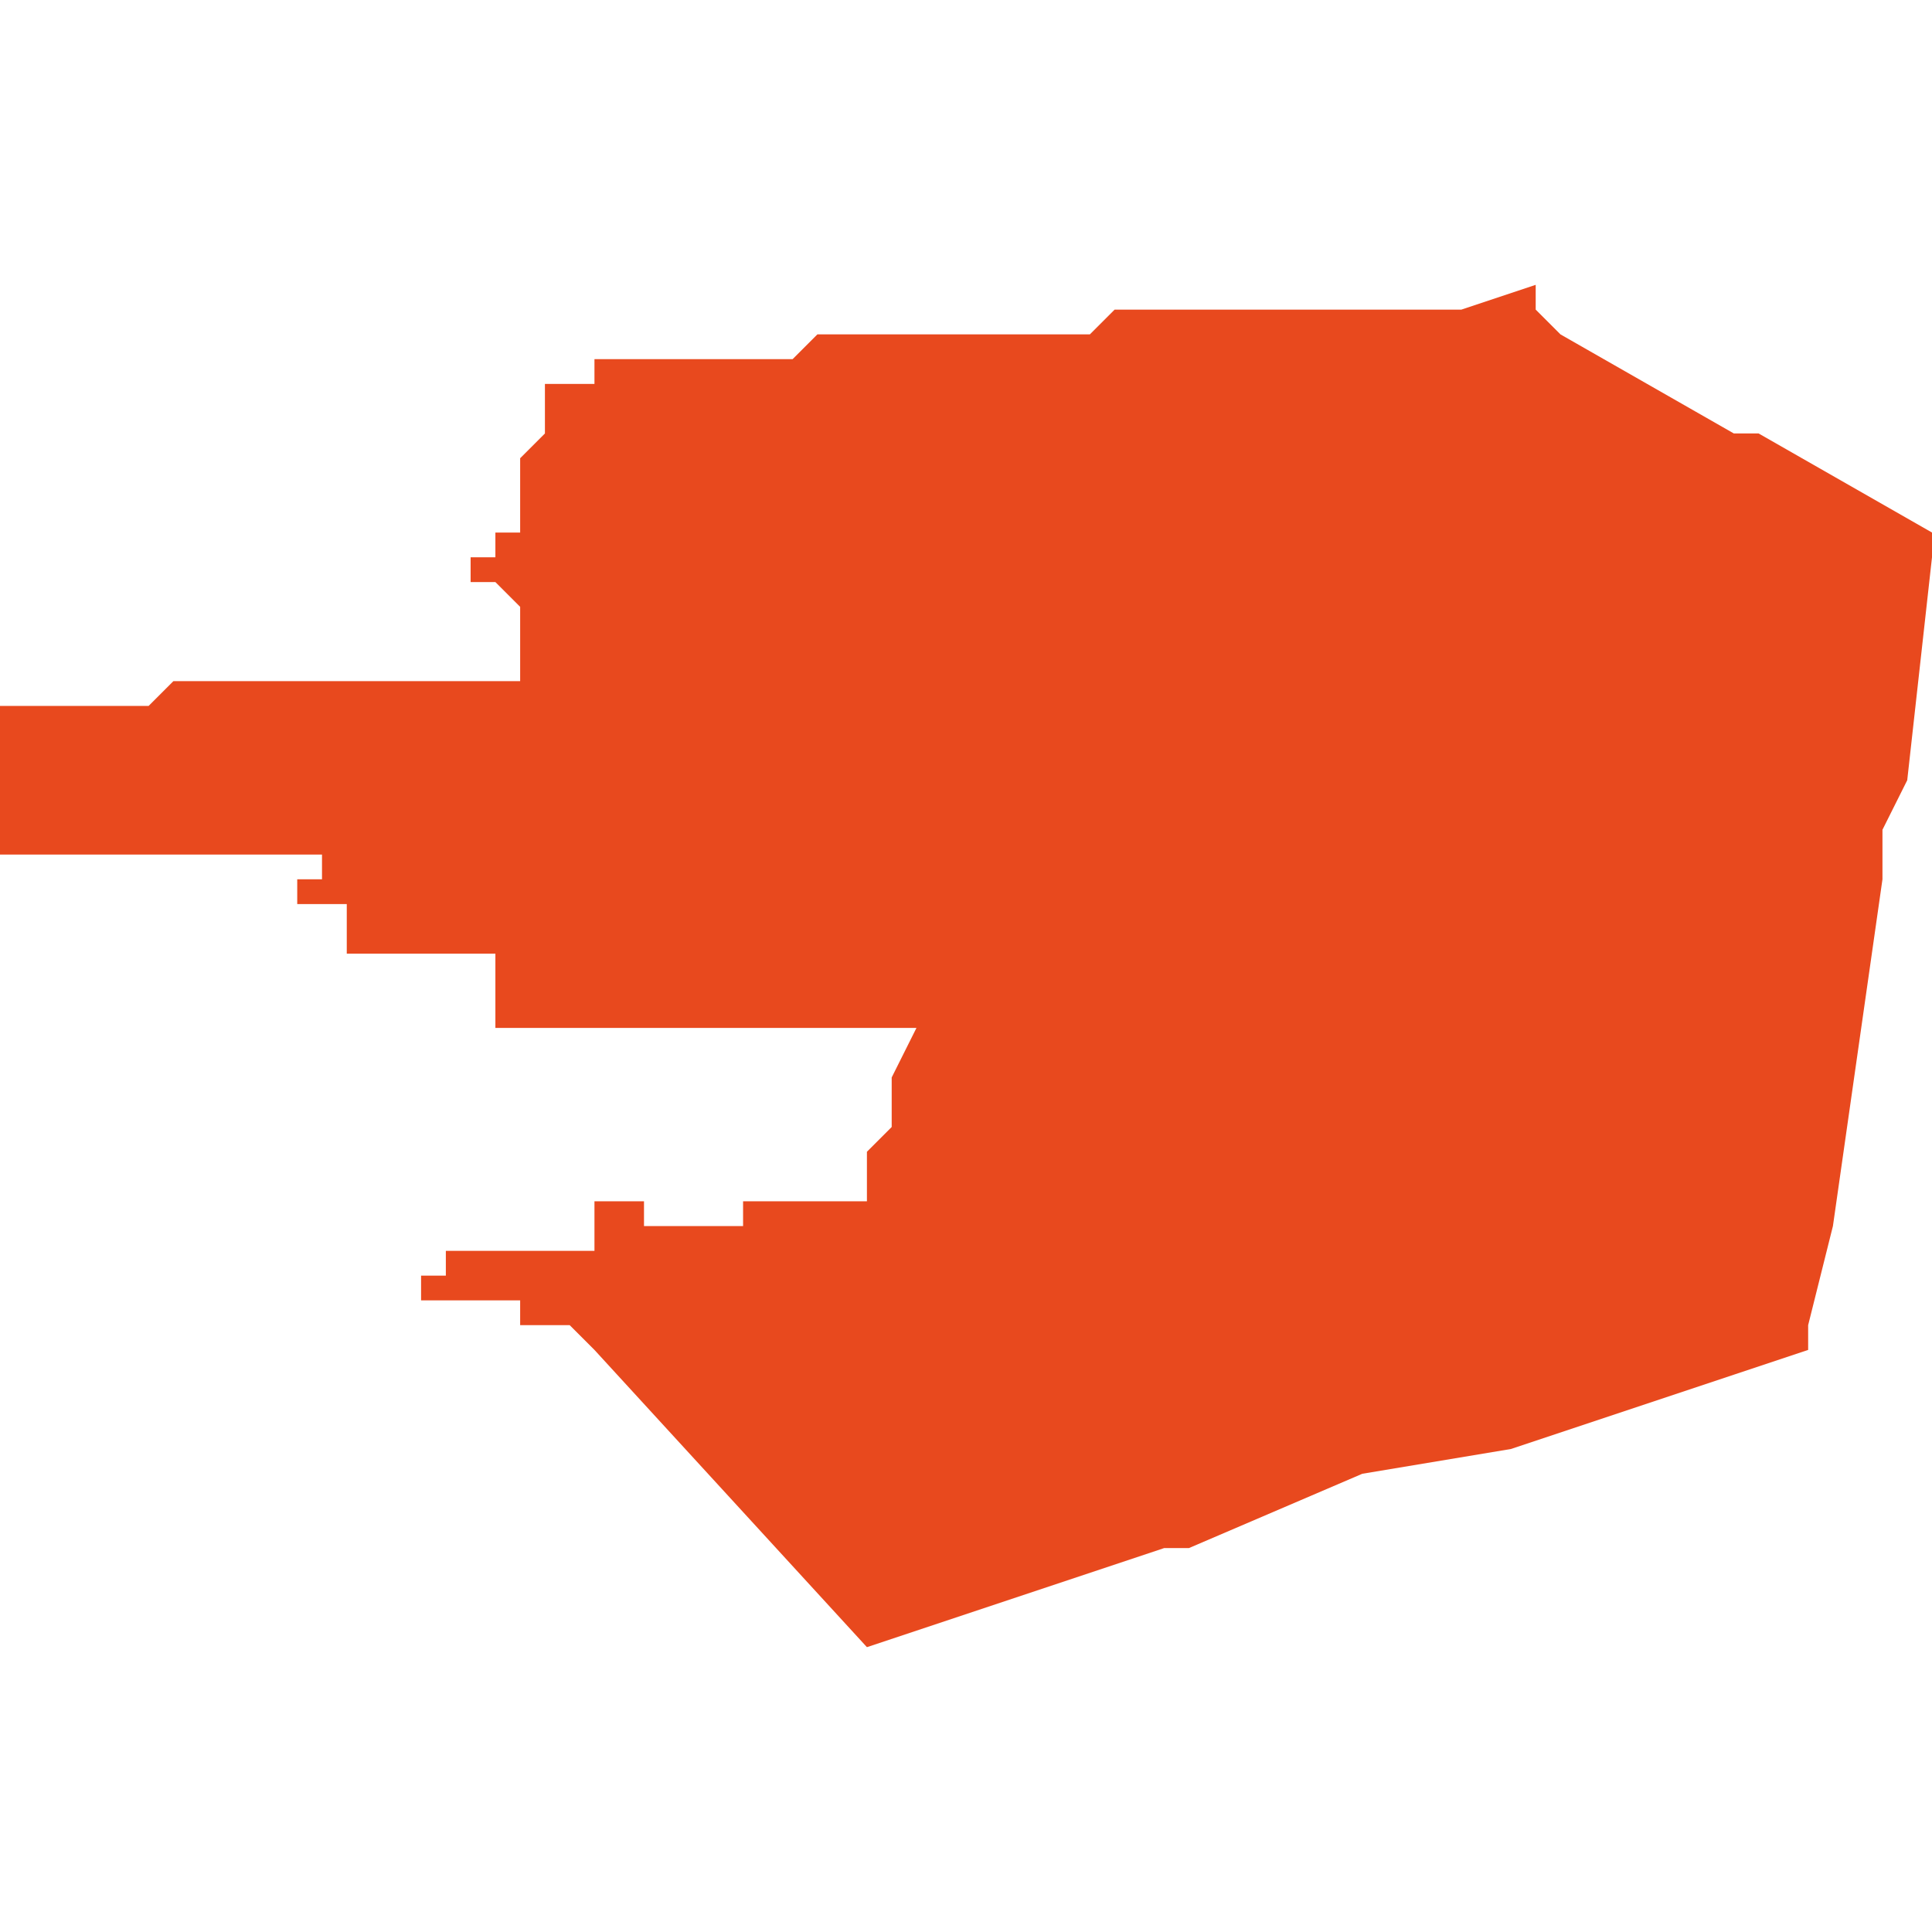 <svg xmlns="http://www.w3.org/2000/svg" xmlns:xlink="http://www.w3.org/1999/xlink" height="300" width="300" viewBox="5.184 -52.687 0.078 0.055"><path d="M 5.22 -52.685 L 5.219 -52.685 5.218 -52.685 5.218 -52.685 5.217 -52.685 5.217 -52.685 5.217 -52.685 5.217 -52.685 5.216 -52.684 5.216 -52.684 5.216 -52.684 5.216 -52.684 5.215 -52.684 5.215 -52.684 5.215 -52.684 5.215 -52.684 5.215 -52.684 5.215 -52.684 5.215 -52.684 5.215 -52.684 5.215 -52.684 5.215 -52.684 5.214 -52.684 5.214 -52.684 5.213 -52.684 5.213 -52.684 5.212 -52.684 5.211 -52.684 5.211 -52.684 5.21 -52.684 5.21 -52.684 5.21 -52.684 5.209 -52.684 5.209 -52.684 5.209 -52.684 5.209 -52.684 5.208 -52.684 5.208 -52.684 5.208 -52.683 5.208 -52.683 5.207 -52.683 5.207 -52.683 5.207 -52.683 5.207 -52.683 5.206 -52.683 5.206 -52.683 5.206 -52.683 5.206 -52.683 5.206 -52.682 5.206 -52.682 5.206 -52.682 5.206 -52.682 5.206 -52.682 5.206 -52.682 5.206 -52.681 5.206 -52.681 5.206 -52.681 5.206 -52.681 5.206 -52.681 5.206 -52.681 5.205 -52.68 5.205 -52.68 5.205 -52.679 5.205 -52.679 5.205 -52.678 5.205 -52.678 5.205 -52.678 5.205 -52.678 5.205 -52.677 5.204 -52.677 5.204 -52.677 5.204 -52.677 5.204 -52.677 5.204 -52.677 5.204 -52.676 5.204 -52.676 5.204 -52.676 5.204 -52.676 5.204 -52.676 5.203 -52.676 5.203 -52.676 5.203 -52.676 5.203 -52.676 5.203 -52.676 5.203 -52.676 5.203 -52.675 5.203 -52.675 5.204 -52.675 5.204 -52.675 5.204 -52.675 5.204 -52.675 5.204 -52.675 5.205 -52.674 5.205 -52.674 5.205 -52.674 5.205 -52.674 5.205 -52.674 5.205 -52.673 5.205 -52.673 5.205 -52.673 5.205 -52.673 5.205 -52.673 5.205 -52.672 5.205 -52.672 5.205 -52.672 5.205 -52.672 5.205 -52.672 5.205 -52.672 5.205 -52.672 5.205 -52.671 5.205 -52.671 5.205 -52.671 5.205 -52.671 5.202 -52.671 5.201 -52.671 5.201 -52.671 5.2 -52.671 5.2 -52.671 5.199 -52.671 5.198 -52.671 5.197 -52.671 5.197 -52.671 5.196 -52.671 5.195 -52.671 5.194 -52.671 5.194 -52.671 5.193 -52.671 5.192 -52.671 5.191 -52.671 5.191 -52.671 5.19 -52.67 5.19 -52.67 5.189 -52.67 5.189 -52.67 5.188 -52.67 5.184 -52.67 5.184 -52.667 5.184 -52.667 5.184 -52.666 5.184 -52.666 5.184 -52.666 5.184 -52.666 5.184 -52.665 5.185 -52.665 5.185 -52.665 5.184 -52.665 5.184 -52.665 5.184 -52.665 5.184 -52.664 5.184 -52.664 5.185 -52.664 5.185 -52.664 5.185 -52.664 5.197 -52.664 5.197 -52.663 5.197 -52.663 5.196 -52.663 5.196 -52.663 5.196 -52.662 5.196 -52.662 5.196 -52.662 5.197 -52.662 5.197 -52.662 5.198 -52.662 5.198 -52.662 5.198 -52.662 5.198 -52.662 5.198 -52.662 5.198 -52.662 5.198 -52.661 5.198 -52.661 5.198 -52.661 5.198 -52.661 5.198 -52.661 5.198 -52.661 5.198 -52.661 5.198 -52.661 5.198 -52.661 5.198 -52.661 5.198 -52.661 5.198 -52.661 5.198 -52.661 5.198 -52.661 5.198 -52.661 5.198 -52.661 5.198 -52.66 5.198 -52.66 5.198 -52.66 5.198 -52.66 5.198 -52.66 5.198 -52.66 5.198 -52.66 5.198 -52.66 5.198 -52.66 5.198 -52.66 5.199 -52.66 5.2 -52.66 5.2 -52.66 5.2 -52.66 5.201 -52.66 5.203 -52.66 5.204 -52.66 5.204 -52.66 5.204 -52.66 5.204 -52.66 5.204 -52.66 5.204 -52.66 5.204 -52.66 5.204 -52.66 5.204 -52.66 5.204 -52.658 5.204 -52.658 5.204 -52.657 5.204 -52.657 5.204 -52.657 5.204 -52.657 5.204 -52.657 5.204 -52.657 5.204 -52.657 5.209 -52.657 5.209 -52.657 5.21 -52.657 5.21 -52.657 5.21 -52.657 5.21 -52.657 5.211 -52.657 5.211 -52.657 5.212 -52.657 5.213 -52.657 5.213 -52.657 5.214 -52.657 5.214 -52.657 5.214 -52.657 5.214 -52.657 5.214 -52.657 5.214 -52.657 5.214 -52.657 5.214 -52.657 5.214 -52.657 5.215 -52.657 5.215 -52.657 5.215 -52.657 5.215 -52.657 5.215 -52.657 5.215 -52.657 5.215 -52.657 5.215 -52.657 5.215 -52.657 5.215 -52.657 5.216 -52.657 5.216 -52.657 5.216 -52.657 5.216 -52.657 5.216 -52.657 5.216 -52.657 5.216 -52.657 5.217 -52.657 5.217 -52.657 5.217 -52.657 5.217 -52.657 5.217 -52.657 5.217 -52.657 5.217 -52.657 5.217 -52.657 5.218 -52.657 5.218 -52.657 5.218 -52.657 5.218 -52.657 5.218 -52.657 5.218 -52.657 5.218 -52.657 5.218 -52.657 5.218 -52.657 5.219 -52.657 5.219 -52.657 5.219 -52.657 5.219 -52.657 5.219 -52.657 5.219 -52.657 5.219 -52.657 5.22 -52.657 5.22 -52.657 5.22 -52.657 5.22 -52.657 5.22 -52.657 5.221 -52.657 5.221 -52.657 5.22 -52.655 5.22 -52.654 5.22 -52.653 5.22 -52.653 5.22 -52.653 5.219 -52.652 5.219 -52.65 5.214 -52.65 5.214 -52.65 5.214 -52.65 5.214 -52.649 5.214 -52.649 5.213 -52.649 5.213 -52.649 5.213 -52.649 5.213 -52.649 5.212 -52.649 5.211 -52.649 5.211 -52.649 5.21 -52.649 5.21 -52.649 5.21 -52.649 5.21 -52.649 5.21 -52.649 5.21 -52.649 5.21 -52.65 5.21 -52.65 5.21 -52.65 5.21 -52.65 5.21 -52.65 5.21 -52.65 5.21 -52.65 5.21 -52.65 5.21 -52.65 5.21 -52.65 5.21 -52.65 5.209 -52.65 5.208 -52.65 5.208 -52.649 5.208 -52.649 5.208 -52.648 5.207 -52.648 5.206 -52.648 5.204 -52.648 5.204 -52.648 5.203 -52.648 5.202 -52.648 5.202 -52.647 5.202 -52.647 5.201 -52.647 5.201 -52.647 5.201 -52.646 5.202 -52.646 5.202 -52.646 5.203 -52.646 5.203 -52.646 5.204 -52.646 5.204 -52.646 5.205 -52.646 5.205 -52.645 5.205 -52.645 5.205 -52.645 5.205 -52.645 5.205 -52.645 5.205 -52.645 5.205 -52.645 5.206 -52.645 5.206 -52.645 5.206 -52.645 5.206 -52.645 5.206 -52.645 5.206 -52.645 5.206 -52.645 5.206 -52.645 5.206 -52.645 5.206 -52.645 5.206 -52.645 5.206 -52.645 5.207 -52.645 5.207 -52.645 5.207 -52.645 5.207 -52.645 5.208 -52.644 5.219 -52.632 5.225 -52.634 5.231 -52.636 5.232 -52.636 5.239 -52.639 5.245 -52.64 5.254 -52.643 5.257 -52.644 5.257 -52.645 5.258 -52.649 5.26 -52.663 5.26 -52.665 5.261 -52.667 5.262 -52.676 5.262 -52.677 5.255 -52.681 5.254 -52.681 5.247 -52.685 5.247 -52.685 5.247 -52.685 5.246 -52.686 5.246 -52.686 5.246 -52.686 5.246 -52.686 5.246 -52.686 5.246 -52.687 5.243 -52.686 5.243 -52.686 5.243 -52.686 5.243 -52.686 5.242 -52.686 5.242 -52.686 5.241 -52.686 5.241 -52.686 5.241 -52.686 5.24 -52.686 5.24 -52.686 5.24 -52.686 5.24 -52.686 5.239 -52.686 5.239 -52.686 5.239 -52.686 5.239 -52.686 5.238 -52.686 5.238 -52.686 5.238 -52.686 5.238 -52.686 5.238 -52.686 5.238 -52.686 5.238 -52.686 5.238 -52.686 5.238 -52.686 5.238 -52.686 5.238 -52.686 5.237 -52.686 5.237 -52.686 5.237 -52.686 5.237 -52.686 5.237 -52.686 5.237 -52.686 5.237 -52.686 5.237 -52.686 5.236 -52.686 5.236 -52.686 5.236 -52.686 5.236 -52.686 5.236 -52.686 5.236 -52.686 5.236 -52.686 5.235 -52.686 5.235 -52.686 5.235 -52.686 5.235 -52.686 5.235 -52.686 5.234 -52.686 5.234 -52.686 5.234 -52.686 5.233 -52.686 5.233 -52.686 5.233 -52.686 5.233 -52.686 5.233 -52.686 5.233 -52.686 5.233 -52.686 5.232 -52.686 5.232 -52.686 5.231 -52.686 5.231 -52.686 5.23 -52.686 5.229 -52.686 5.228 -52.685 5.228 -52.685 5.227 -52.685 5.226 -52.685 5.226 -52.685 5.225 -52.685 5.225 -52.685 5.225 -52.685 5.225 -52.685 5.225 -52.685 5.225 -52.685 5.224 -52.685 5.224 -52.685 5.223 -52.685 5.223 -52.685 5.223 -52.685 5.223 -52.685 5.222 -52.685 5.222 -52.685 5.222 -52.685 5.221 -52.685 5.221 -52.685 5.221 -52.685 5.22 -52.685 Z" fill="#e8491e" /></svg>